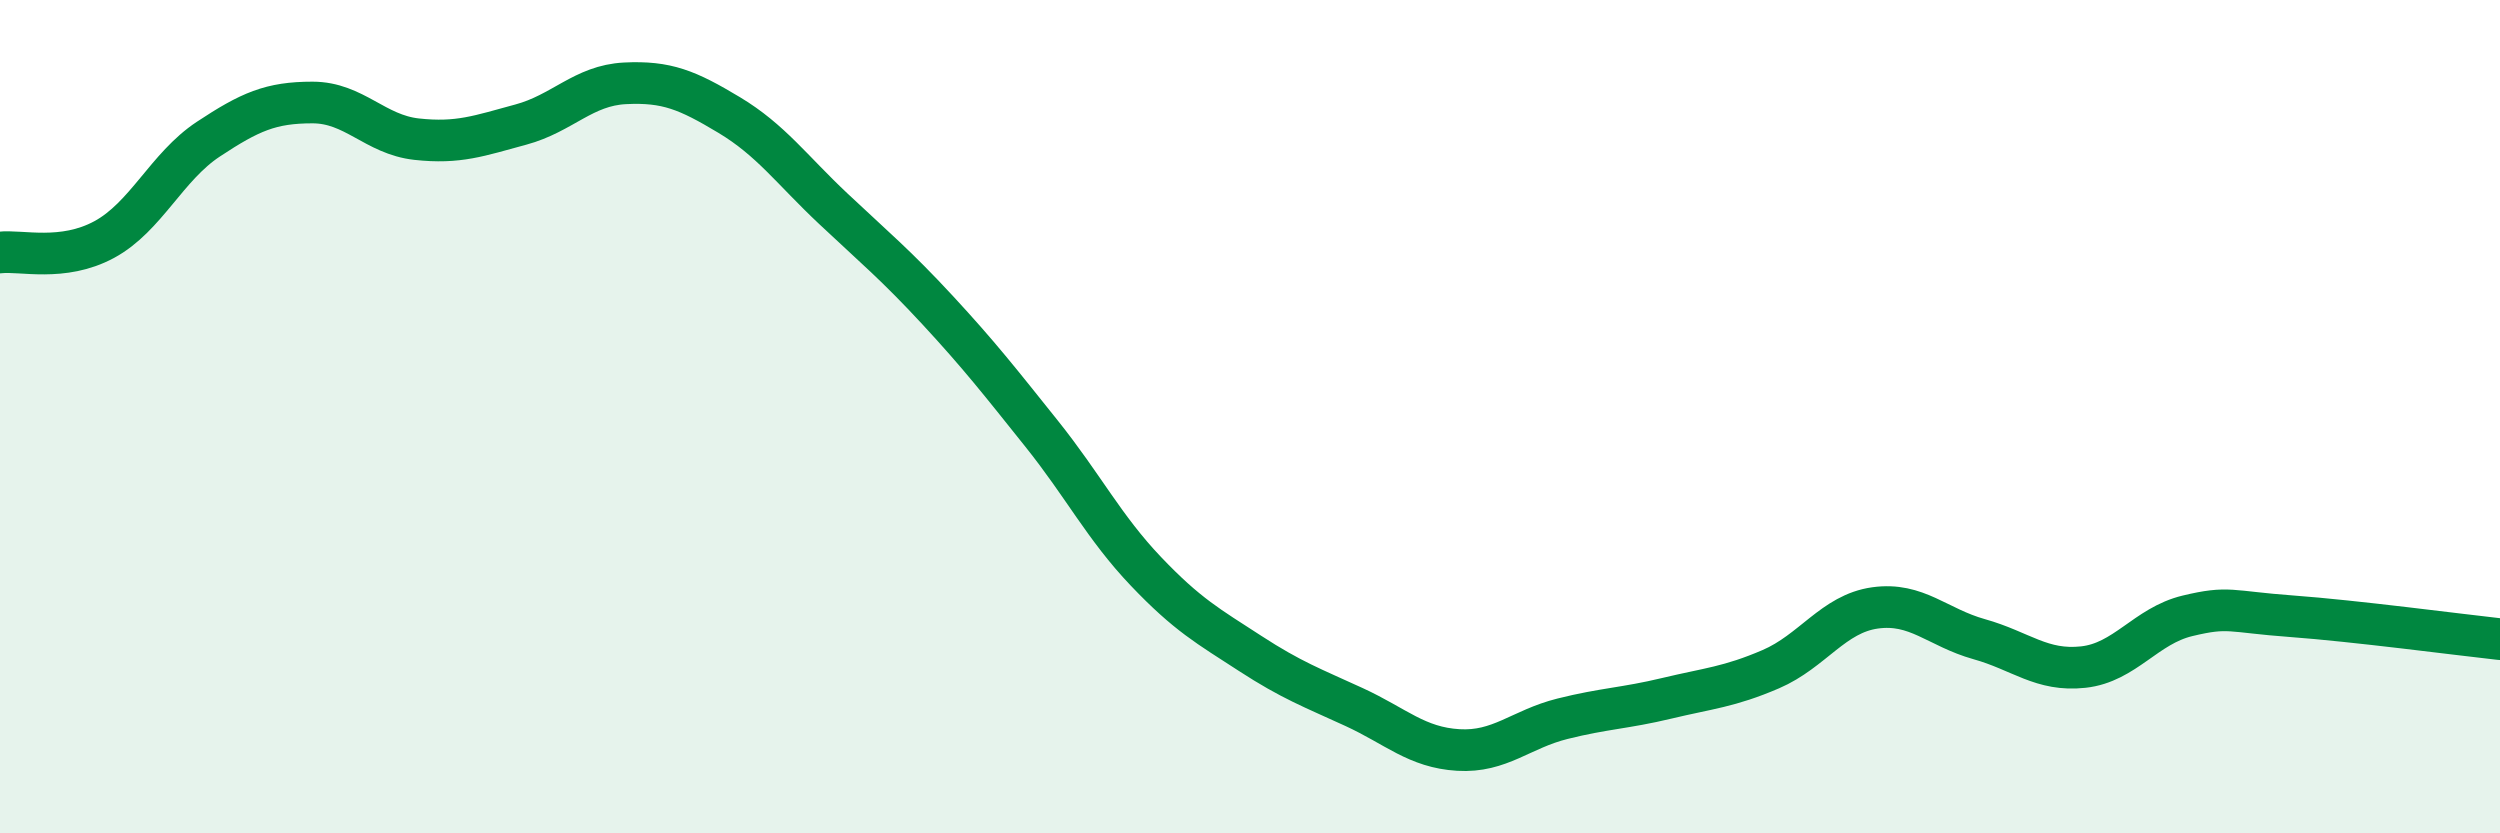 
    <svg width="60" height="20" viewBox="0 0 60 20" xmlns="http://www.w3.org/2000/svg">
      <path
        d="M 0,6.06 C 0.5,6 1.5,6.29 2.5,5.75 C 3.5,5.21 4,4 5,3.34 C 6,2.68 6.5,2.46 7.5,2.46 C 8.5,2.46 9,3.23 10,3.34 C 11,3.45 11.5,3.26 12.5,2.99 C 13.5,2.72 14,2.05 15,2 C 16,1.95 16.5,2.16 17.5,2.76 C 18.5,3.36 19,4.07 20,5.01 C 21,5.95 21.5,6.36 22.5,7.44 C 23.5,8.52 24,9.16 25,10.41 C 26,11.66 26.5,12.66 27.5,13.71 C 28.5,14.76 29,15.03 30,15.68 C 31,16.33 31.5,16.51 32.5,16.97 C 33.5,17.43 34,17.94 35,18 C 36,18.06 36.5,17.5 37.5,17.25 C 38.5,17 39,17 40,16.76 C 41,16.52 41.5,16.49 42.5,16.06 C 43.5,15.63 44,14.73 45,14.59 C 46,14.45 46.5,15.06 47.5,15.34 C 48.5,15.62 49,16.12 50,16.01 C 51,15.9 51.5,15.02 52.5,14.78 C 53.5,14.54 53.5,14.68 55,14.79 C 56.5,14.9 59,15.23 60,15.34L60 20L0 20Z"
        fill="#008740"
        opacity="0.1"
        stroke-linecap="round"
        stroke-linejoin="round"
      />
      <path
        d="M 0,6.06 C 0.5,6 1.5,6.29 2.5,5.75 C 3.5,5.21 4,4 5,3.34 C 6,2.68 6.5,2.46 7.5,2.46 C 8.5,2.46 9,3.23 10,3.34 C 11,3.45 11.5,3.26 12.5,2.99 C 13.5,2.72 14,2.05 15,2 C 16,1.95 16.5,2.16 17.5,2.76 C 18.5,3.36 19,4.07 20,5.01 C 21,5.95 21.5,6.36 22.5,7.44 C 23.5,8.52 24,9.16 25,10.41 C 26,11.66 26.5,12.66 27.5,13.71 C 28.5,14.76 29,15.03 30,15.68 C 31,16.33 31.5,16.51 32.5,16.97 C 33.5,17.43 34,17.94 35,18 C 36,18.06 36.5,17.5 37.5,17.25 C 38.5,17 39,17 40,16.76 C 41,16.52 41.5,16.49 42.5,16.06 C 43.5,15.63 44,14.73 45,14.59 C 46,14.45 46.5,15.06 47.5,15.34 C 48.5,15.62 49,16.12 50,16.01 C 51,15.9 51.5,15.02 52.5,14.78 C 53.5,14.54 53.5,14.68 55,14.79 C 56.5,14.9 59,15.23 60,15.34"
        stroke="#008740"
        stroke-width="1"
        fill="none"
        stroke-linecap="round"
        stroke-linejoin="round"
      />
    </svg>
  